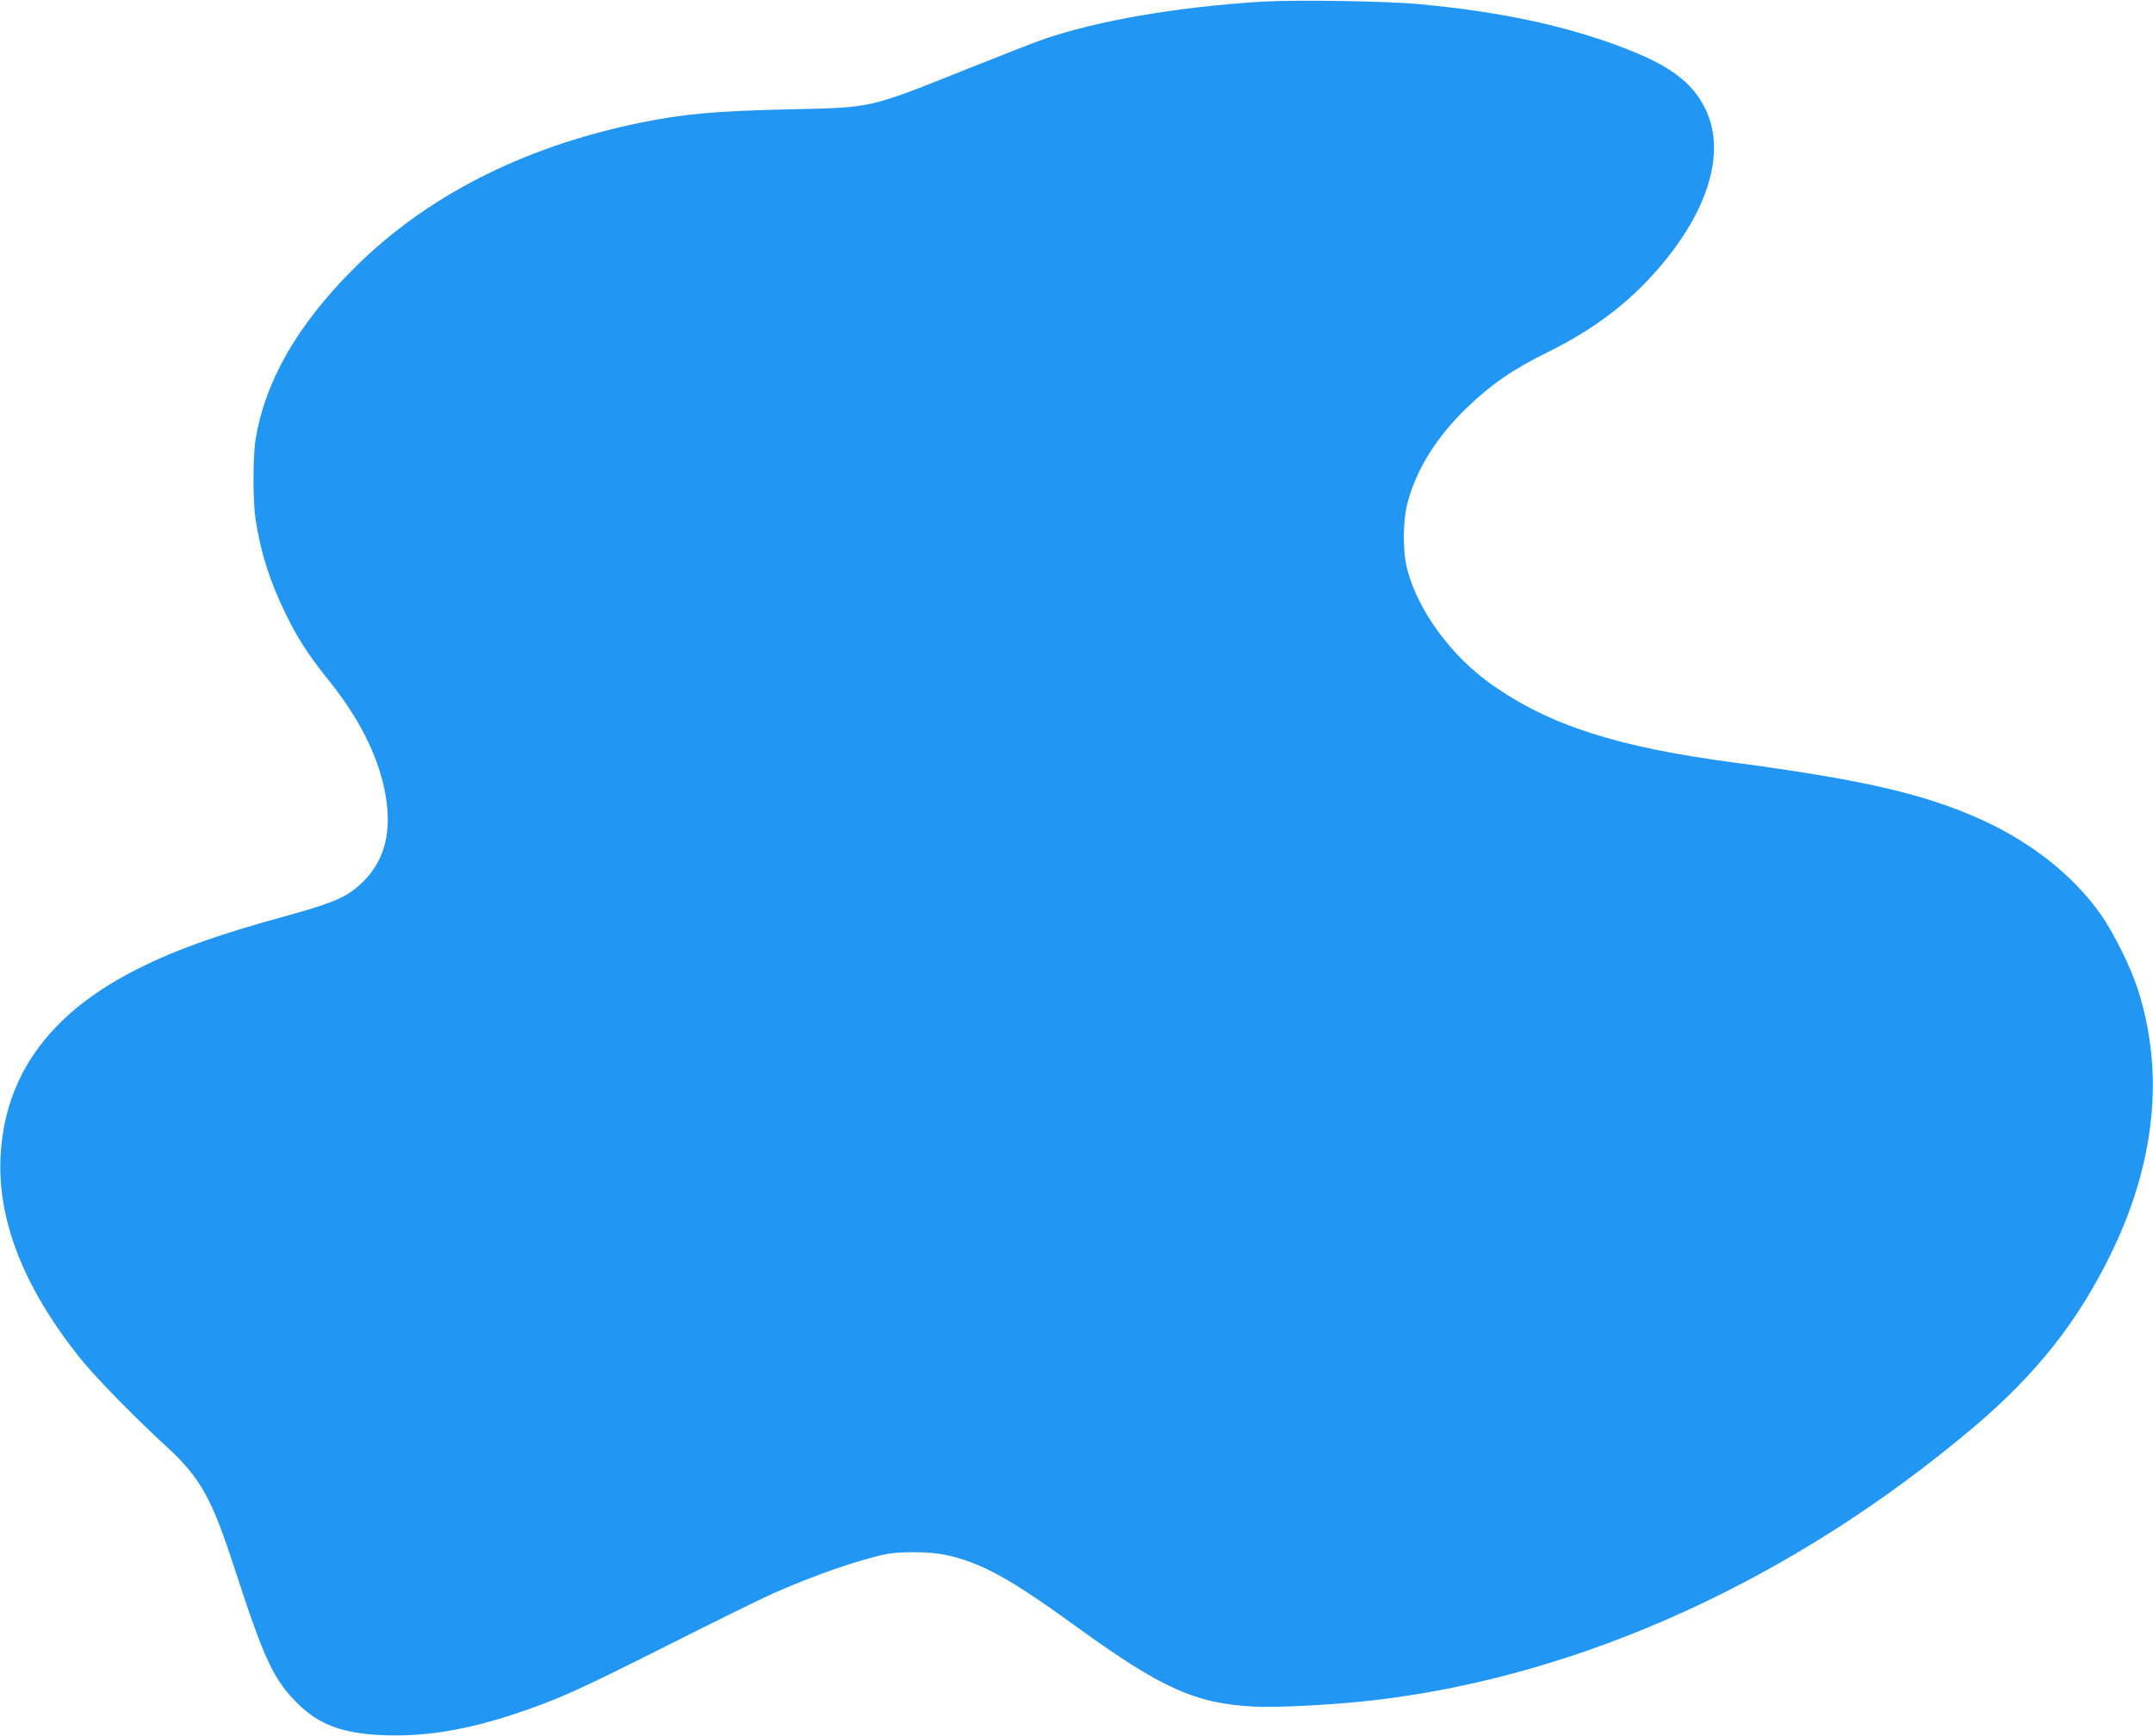 <?xml version="1.0" standalone="no"?>
<!DOCTYPE svg PUBLIC "-//W3C//DTD SVG 20010904//EN"
 "http://www.w3.org/TR/2001/REC-SVG-20010904/DTD/svg10.dtd">
<svg version="1.0" xmlns="http://www.w3.org/2000/svg"
 width="1280pt" height="1032pt" viewBox="0 0 1280 1032"
 preserveAspectRatio="xMidYMid meet">
<g transform="translate(0,1032) scale(0.1,-0.1)"
fill="#2196f3" stroke="none">
<path d="M7500 10310 c-501 -31 -977 -113 -1295 -223 -55 -19 -257 -98 -450
-175 -597 -239 -563 -231 -1060 -242 -442 -10 -633 -27 -895 -81 -696 -144
-1270 -438 -1700 -869 -335 -336 -525 -669 -581 -1016 -16 -101 -16 -365 0
-469 31 -201 83 -366 177 -560 69 -144 139 -252 255 -396 178 -221 288 -434
334 -649 50 -240 9 -420 -129 -555 -89 -87 -168 -122 -451 -200 -426 -116
-695 -214 -933 -340 -486 -257 -741 -615 -768 -1080 -23 -384 136 -790 472
-1210 94 -117 319 -347 521 -533 193 -178 263 -303 394 -707 182 -560 236
-674 384 -819 123 -121 265 -173 500 -183 248 -10 491 29 784 126 256 85 373
138 906 406 264 133 545 272 625 308 239 107 515 203 681 237 80 16 262 14
345 -4 217 -46 382 -137 788 -431 502 -364 704 -454 1051 -472 148 -7 481 11
715 38 1235 144 2495 719 3567 1626 367 311 612 620 808 1018 269 545 325
1089 164 1585 -42 130 -145 338 -221 445 -163 230 -409 425 -705 560 -342 155
-704 238 -1473 341 -696 92 -1097 221 -1442 464 -238 168 -433 432 -500 678
-30 109 -29 296 1 406 54 200 172 388 352 562 148 142 275 229 484 332 262
129 468 283 643 482 311 354 418 712 288 968 -76 151 -203 247 -456 347 -348
137 -744 224 -1240 270 -197 19 -736 27 -940 15z"/>
</g>
</svg>
